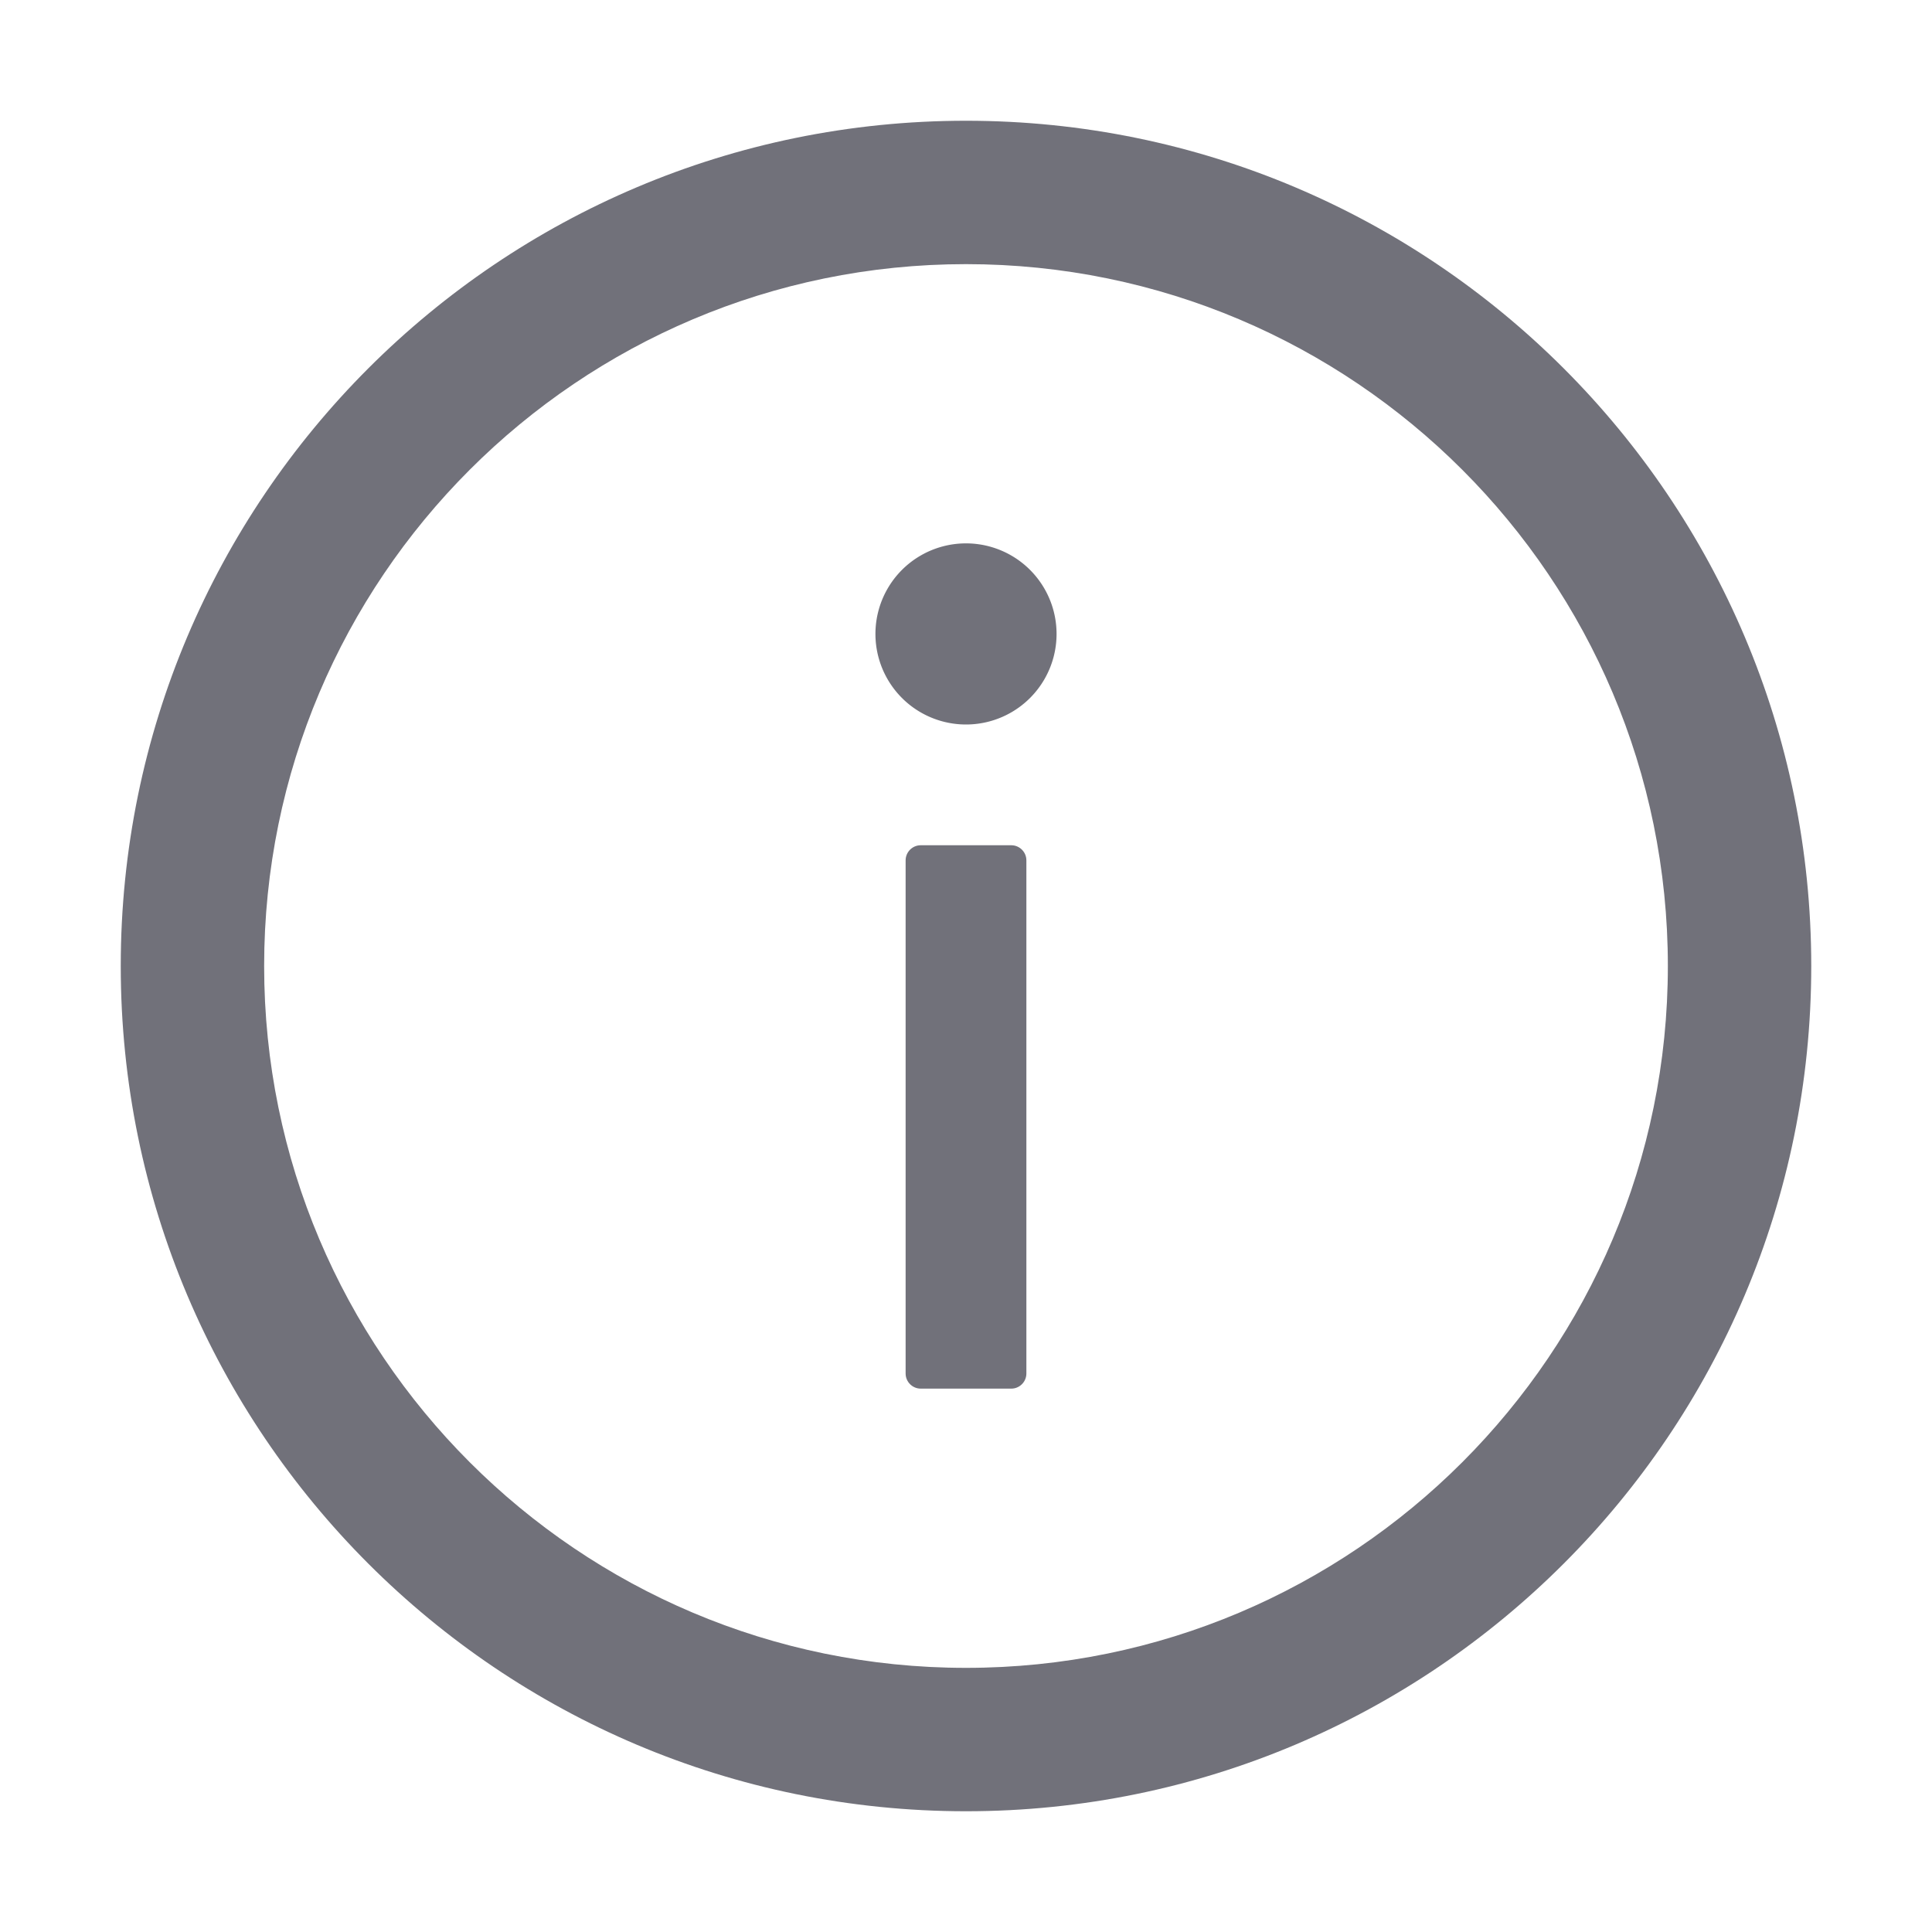 <!-- <?xml version="1.0" standalone="no"?><!DOCTYPE svg PUBLIC "-//W3C//DTD SVG 1.1//EN" "http://www.w3.org/Graphics/SVG/1.1/DTD/svg11.dtd"><svg t="1726135578329" class="icon" viewBox="0 0 1024 1024" version="1.1" xmlns="http://www.w3.org/2000/svg" p-id="8674" width="16" height="16" xmlns:xlink="http://www.w3.org/1999/xlink"><path d="M512 64C264.6 64 64 264.6 64 512s200.6 448 448 448 448-200.6 448-448S759.4 64 512 64z m0 820c-205.4 0-372-166.6-372-372s166.6-372 372-372 372 166.6 372 372-166.6 372-372 372z" p-id="8675" fill="#999999"></path><path d="M512 336m-48 0a48 48 0 1 0 96 0 48 48 0 1 0-96 0Z" p-id="8676" fill="#999999"></path><path d="M536 448h-48c-4.4 0-8 3.6-8 8v272c0 4.4 3.6 8 8 8h48c4.4 0 8-3.6 8-8V456c0-4.4-3.6-8-8-8z" p-id="8677" fill="#71717A"></path></svg> -->

<svg t="1726196541047" class="icon" viewBox="0 0 1024 1024" version="1.1" xmlns="http://www.w3.org/2000/svg" p-id="8722" width="16" height="16"><path d="M512 64C264.6 64 64 264.6 64 512s200.6 448 448 448 448-200.6 448-448S759.4 64 512 64z m0 820c-205.4 0-372-166.6-372-372s166.6-372 372-372 372 166.6 372 372-166.6 372-372 372z" p-id="8723" fill="#71717A"></path><path d="M512 336m-48 0a48 48 0 1 0 96 0 48 48 0 1 0-96 0Z" p-id="8724" fill="#71717A"></path><path d="M536 448h-48c-4.4 0-8 3.6-8 8v272c0 4.4 3.6 8 8 8h48c4.4 0 8-3.6 8-8V456c0-4.4-3.6-8-8-8z" p-id="8725" fill="#71717A"></path></svg>